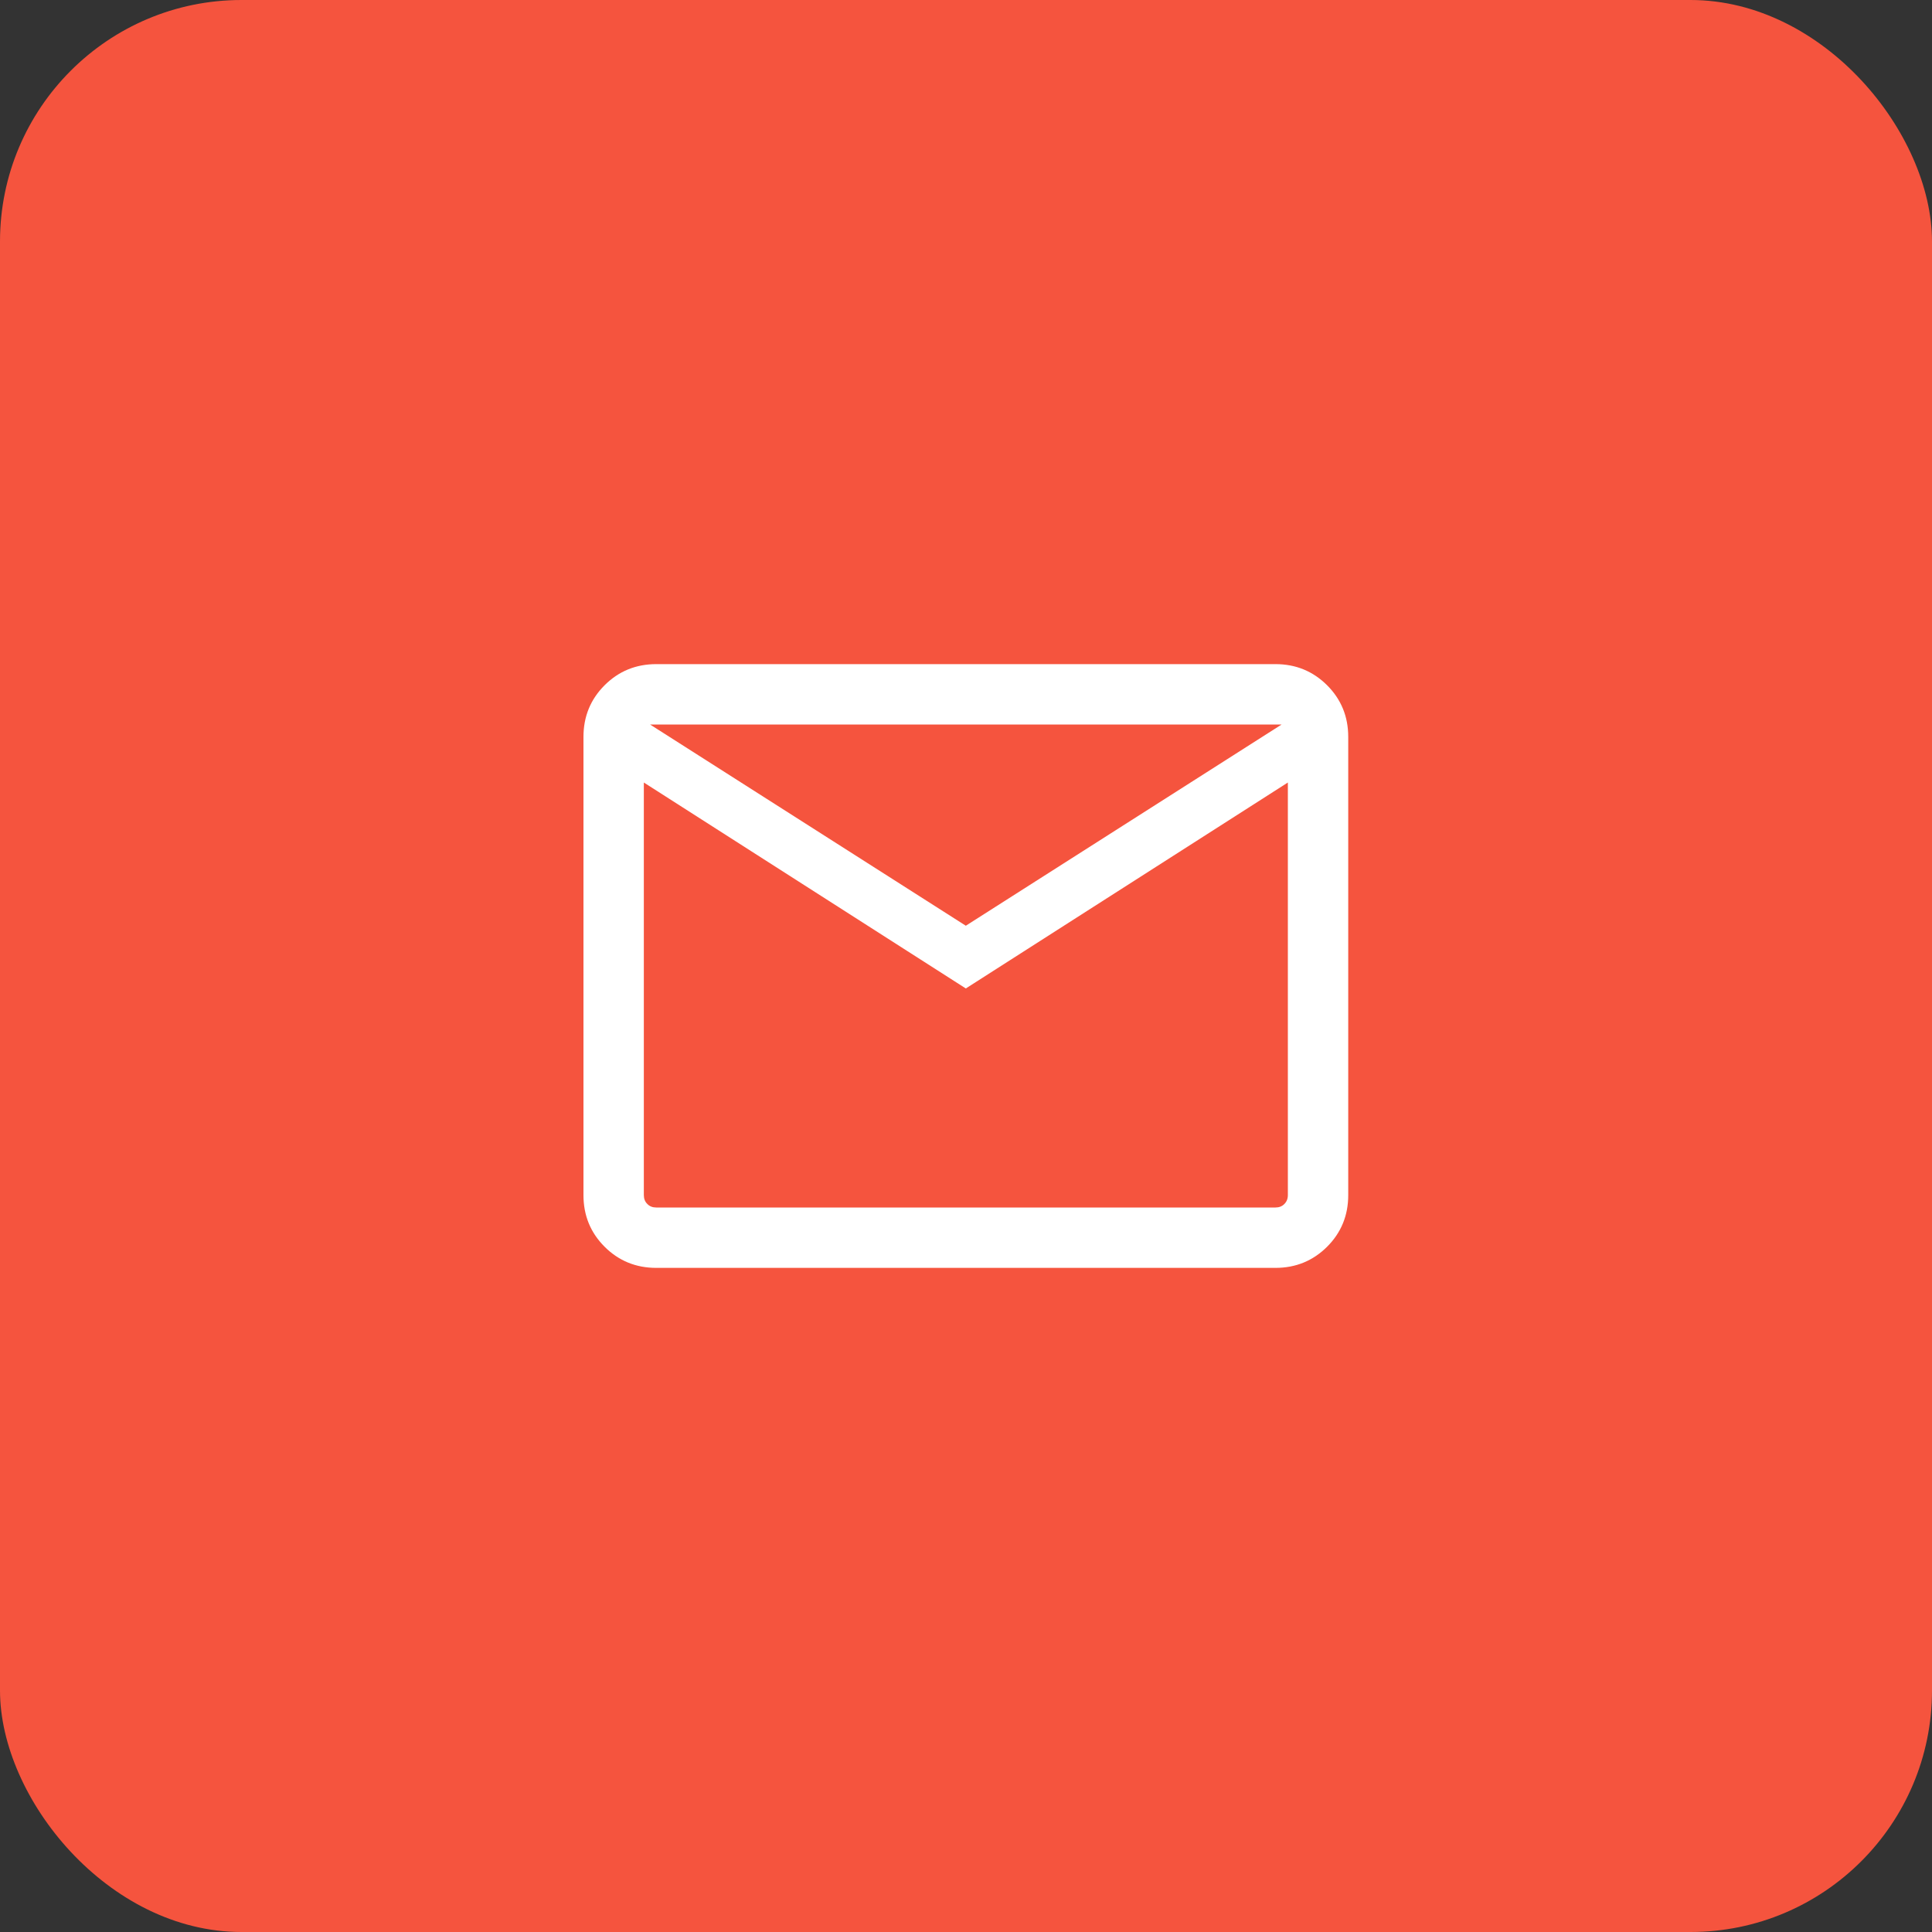 <svg width="32" height="32" viewBox="0 0 32 32" fill="none" xmlns="http://www.w3.org/2000/svg">
<rect x="0" y="0" width="32" height="32" fill="#333333" stroke="none"/>
<rect width="32" height="32" rx="4" fill="#F5543E"/>
<mask id="mask0_4122_3063" style="mask-type:alpha" maskUnits="userSpaceOnUse" x="8" y="8" width="16" height="16">
<rect x="8" y="8" width="16" height="16" fill="#D9D9D9"/>
</mask>
<g mask="url(#mask0_4122_3063)">
<path d="M10.869 21C10.533 21 10.247 20.883 10.014 20.65C9.781 20.417 9.664 20.132 9.664 19.795V12.205C9.664 11.868 9.781 11.583 10.014 11.35C10.247 11.117 10.533 11 10.869 11H21.126C21.462 11 21.747 11.117 21.981 11.35C22.214 11.583 22.331 11.868 22.331 12.205V19.795C22.331 20.132 22.214 20.417 21.981 20.65C21.747 20.883 21.462 21 21.126 21H10.869ZM15.997 16.372L10.664 12.961V19.795C10.664 19.855 10.683 19.904 10.722 19.942C10.76 19.981 10.809 20 10.869 20H21.126C21.186 20 21.235 19.981 21.273 19.942C21.311 19.904 21.331 19.855 21.331 19.795V12.961L15.997 16.372ZM15.997 15.333L21.228 12H10.767L15.997 15.333ZM10.664 12.961V12V19.795C10.664 19.855 10.683 19.904 10.722 19.942C10.76 19.981 10.809 20 10.869 20H10.664V12.961Z" fill="white"/>
</g>
</svg>
